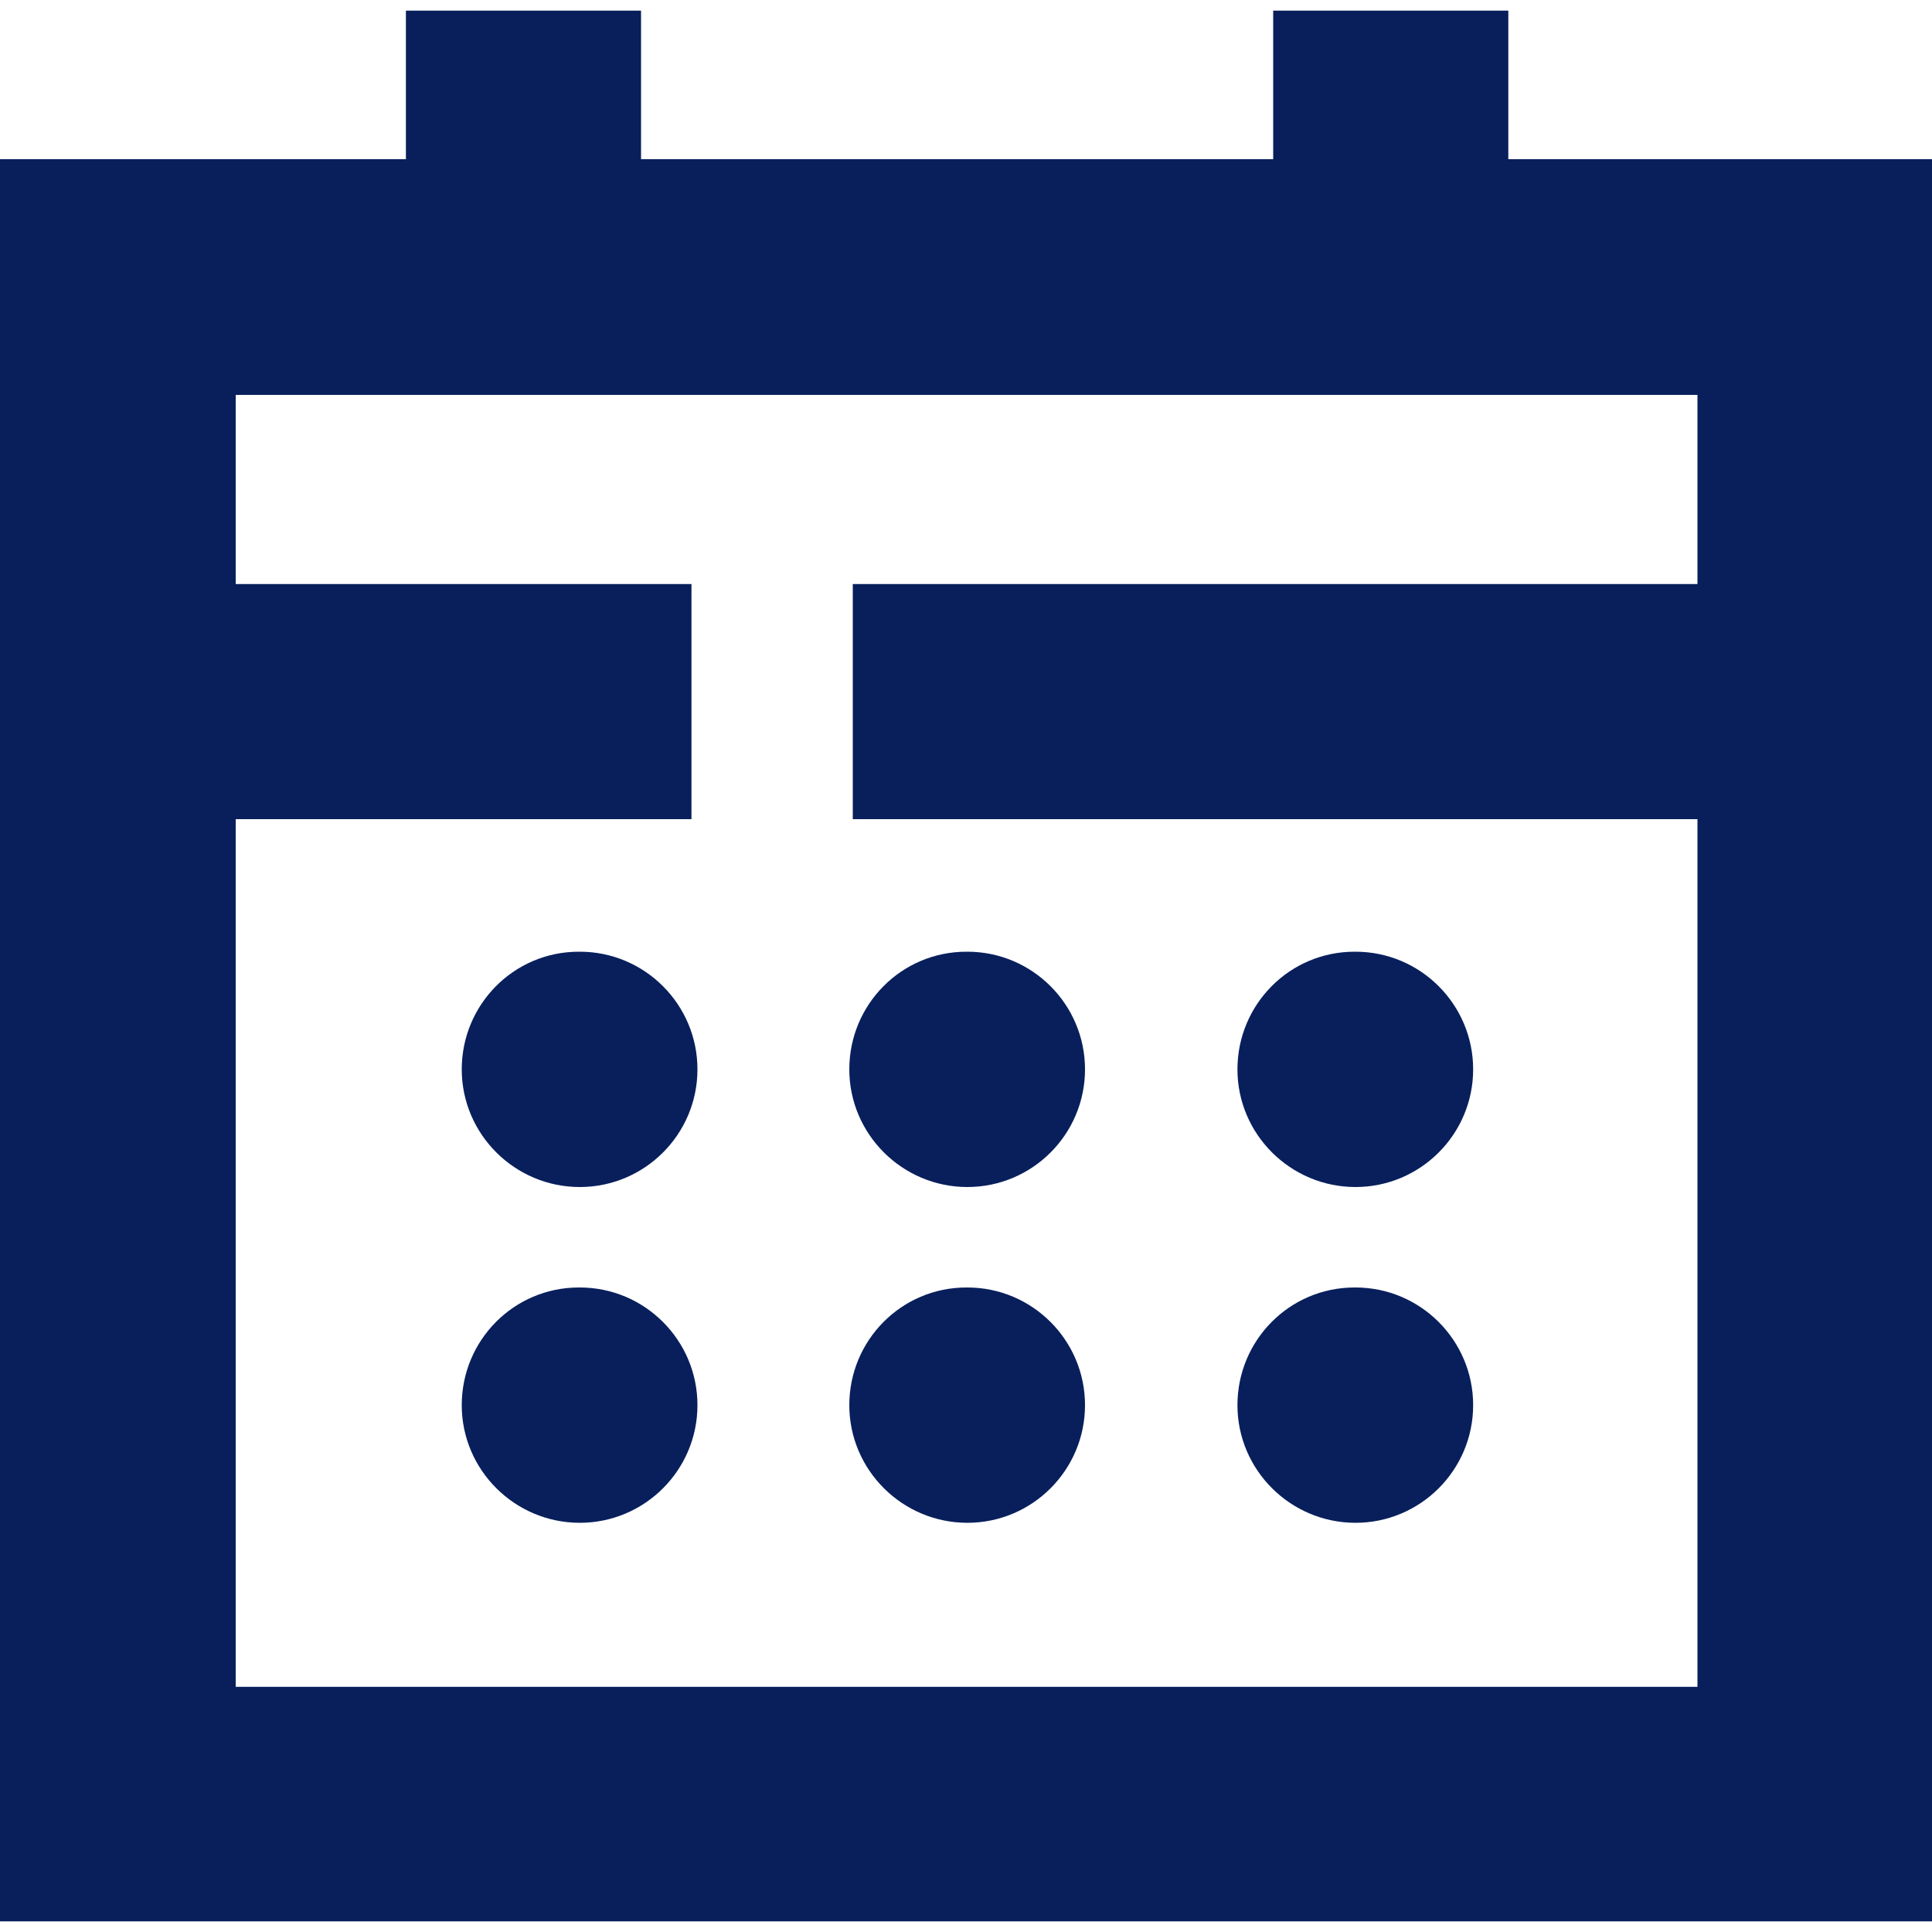 <?xml version="1.0" encoding="UTF-8"?>
<svg id="Ebene_1" xmlns="http://www.w3.org/2000/svg" version="1.1" viewBox="0 0 100 100">
  <!-- Generator: Adobe Illustrator 29.0.1, SVG Export Plug-In . SVG Version: 2.1.0 Build 192)  -->
  <defs>
    <style>
      .st0 {
        fill: #081f5c;
      }
    </style>
  </defs>
  <path class="st0" d="M78.07,8.24V.55h-12.17v7.69h-32.72V.55h-12.17v7.69H0v91.21h100V8.24h-21.96.02ZM12.2,87.31v-44.91h23.59v-12.17H12.2v-9.79h75.66v9.79h-43.72v12.17h43.72v44.91H12.2Z"/>
  <path class="st0" d="M50.07,49.26h-.05c-3.36,0-6.06,2.73-6.06,6.09s2.75,6.09,6.11,6.09,6.09-2.73,6.09-6.09-2.73-6.09-6.09-6.09Z"/>
  <path class="st0" d="M50.07,66.64h-.05c-3.36,0-6.06,2.73-6.06,6.09s2.75,6.09,6.11,6.09,6.09-2.73,6.09-6.09-2.73-6.09-6.09-6.09Z"/>
  <path class="st0" d="M70.16,49.26h-.05c-3.36,0-6.06,2.73-6.06,6.09s2.75,6.09,6.11,6.09,6.09-2.73,6.09-6.09-2.73-6.09-6.09-6.09Z"/>
  <path class="st0" d="M70.16,66.64h-.05c-3.36,0-6.06,2.73-6.06,6.09s2.75,6.09,6.11,6.09,6.09-2.73,6.09-6.09-2.73-6.09-6.09-6.09Z"/>
  <path class="st0" d="M30.01,49.26h-.05c-3.36,0-6.06,2.73-6.06,6.09s2.75,6.09,6.11,6.09,6.09-2.73,6.09-6.09-2.73-6.09-6.09-6.09Z"/>
  <path class="st0" d="M30.01,66.64h-.05c-3.36,0-6.06,2.73-6.06,6.09s2.75,6.09,6.11,6.09,6.09-2.73,6.09-6.09-2.73-6.09-6.09-6.09Z"/>
</svg>